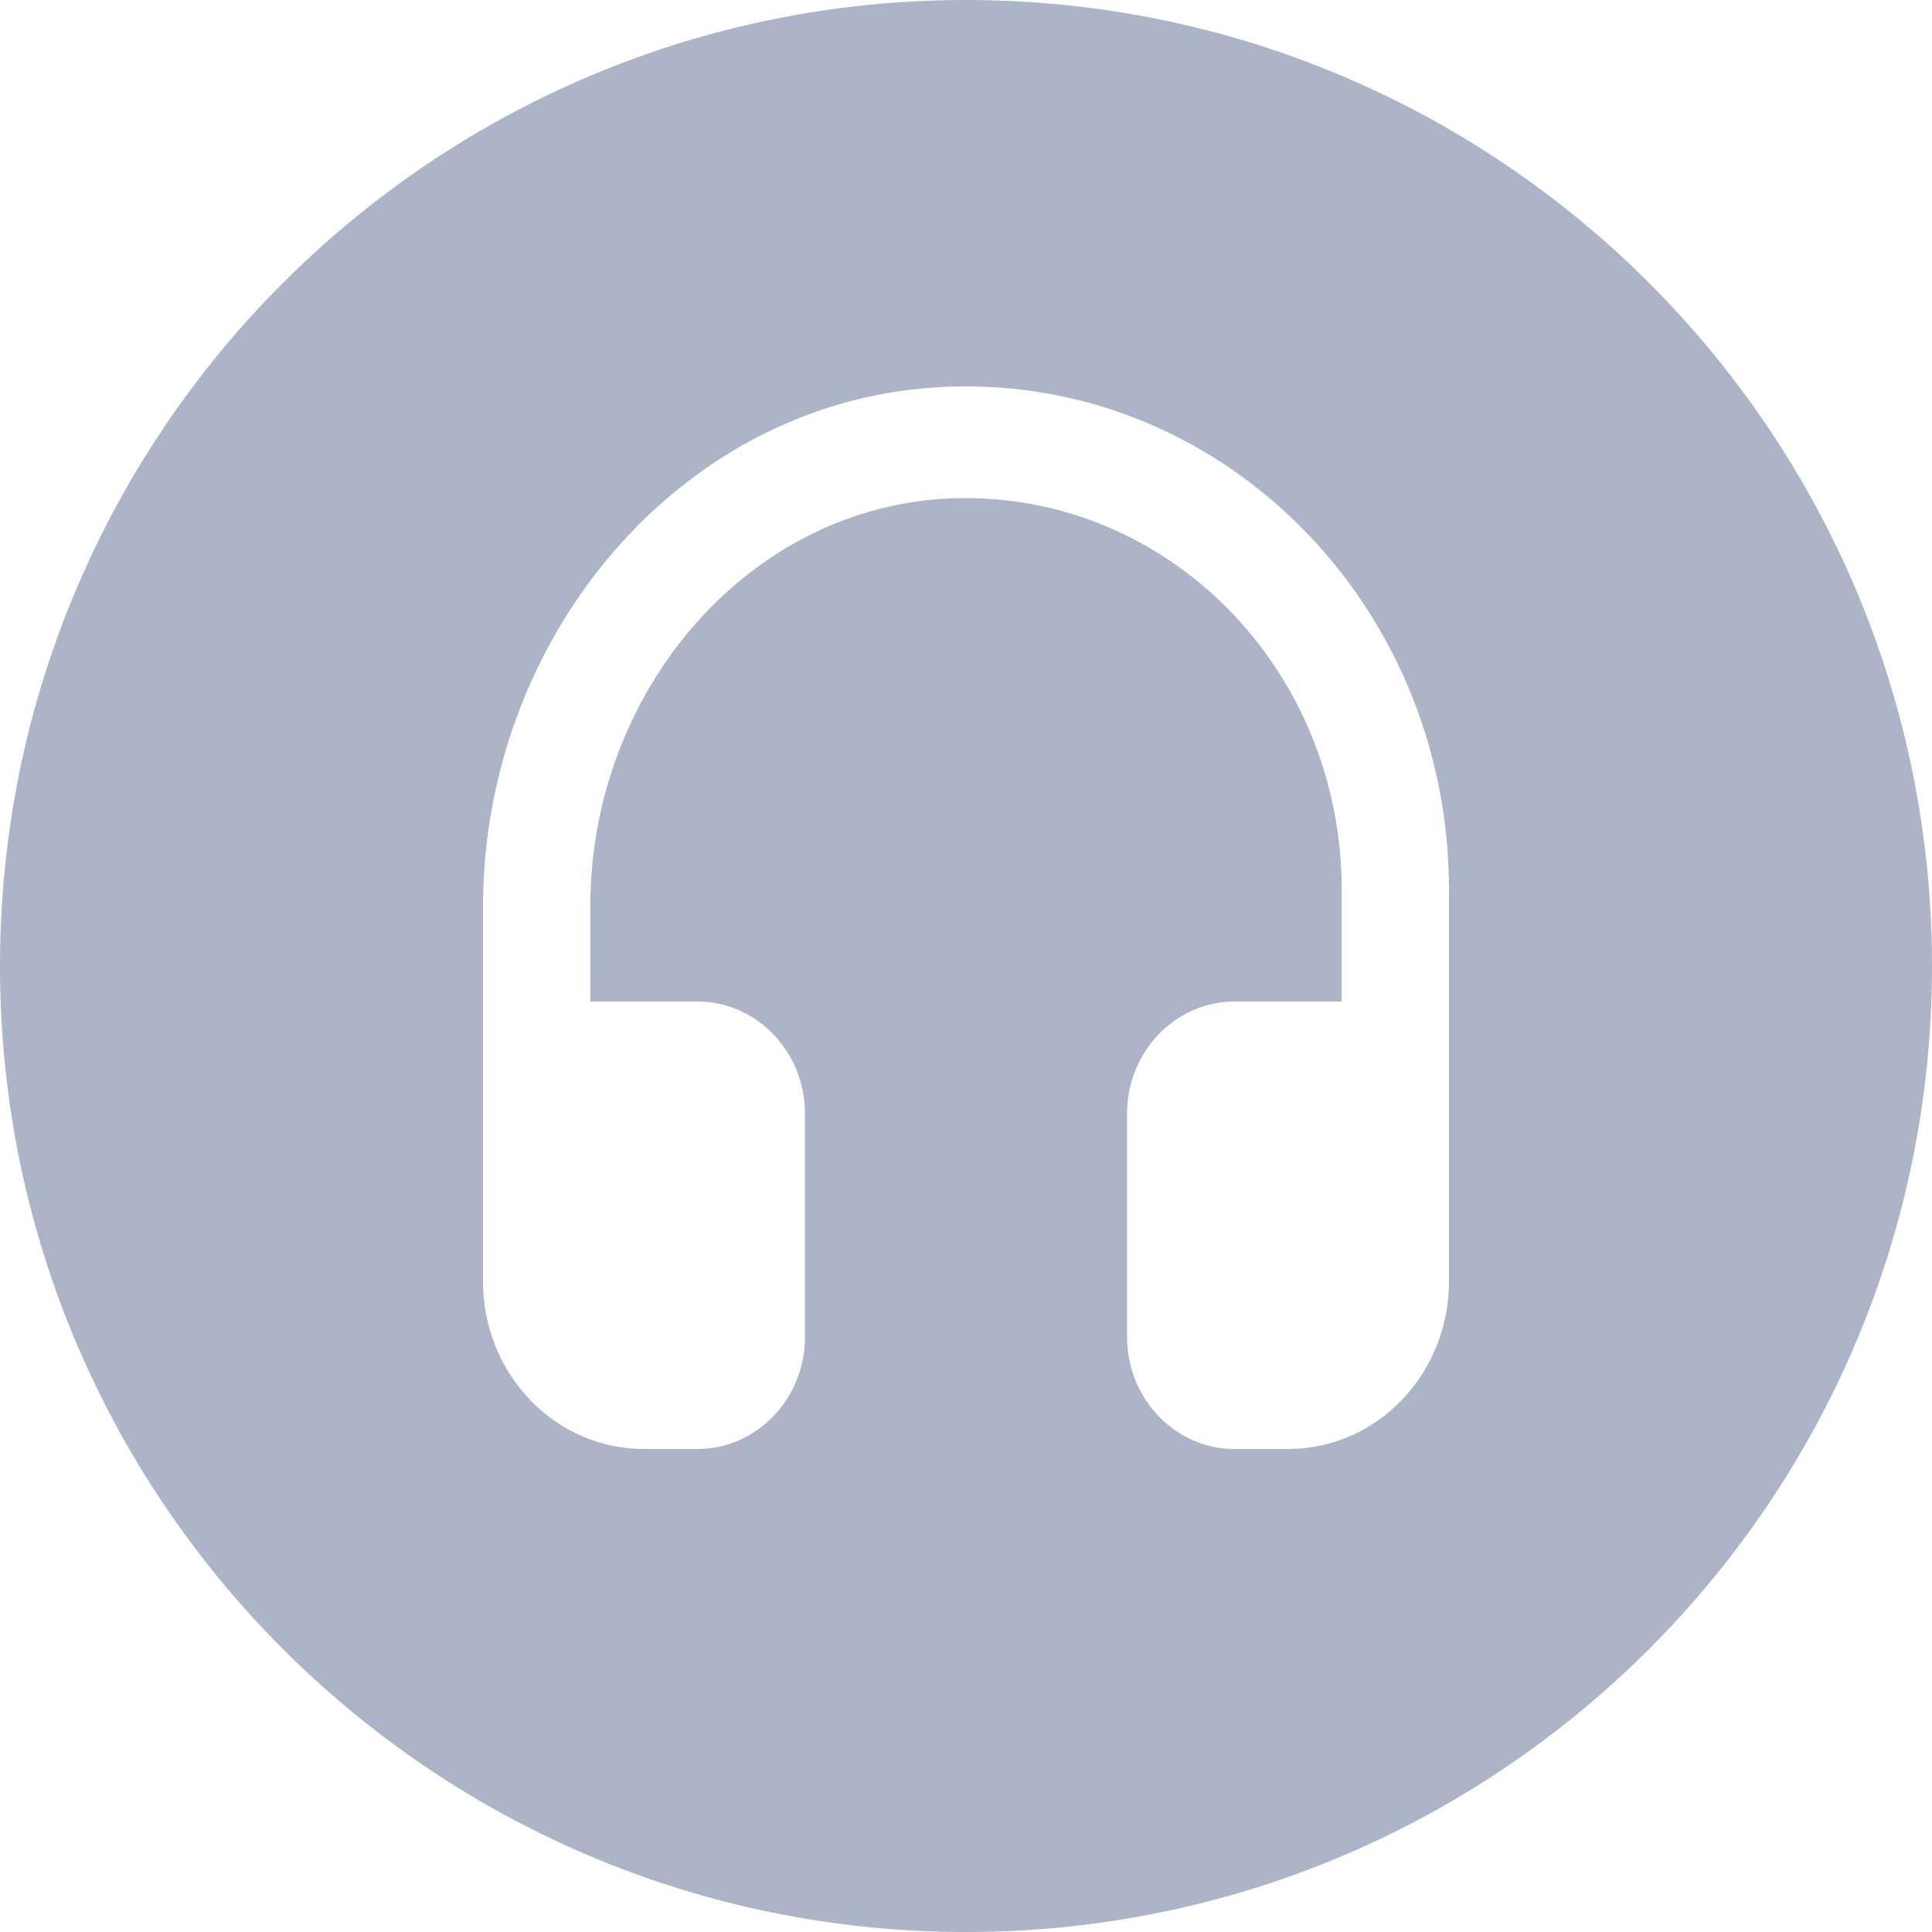 <svg width="20" height="20" viewBox="0 0 20 20" fill="none" xmlns="http://www.w3.org/2000/svg">
<path fill-rule="evenodd" clip-rule="evenodd" d="M10 20C15.523 20 20 15.523 20 10C20 4.477 15.523 0 10 0C4.477 0 0 4.477 0 10C0 15.523 4.477 20 10 20ZM5 9.39C5 6.617 7.011 4.191 9.667 4.011C12.578 3.814 15 6.217 15 9.21V13.263C15 14.224 14.256 15 13.333 15H12.778C12.167 15 11.667 14.479 11.667 13.842V11.526C11.667 10.889 12.167 10.368 12.778 10.368H13.889V9.21C13.889 6.929 12.089 5.094 9.883 5.158C7.756 5.221 6.111 7.155 6.111 9.378V10.368H7.222C7.833 10.368 8.333 10.889 8.333 11.526V13.842C8.333 14.479 7.833 15 7.222 15H6.667C5.744 15 5 14.224 5 13.263V9.39Z" fill="#ACB5C7"/>
</svg>
